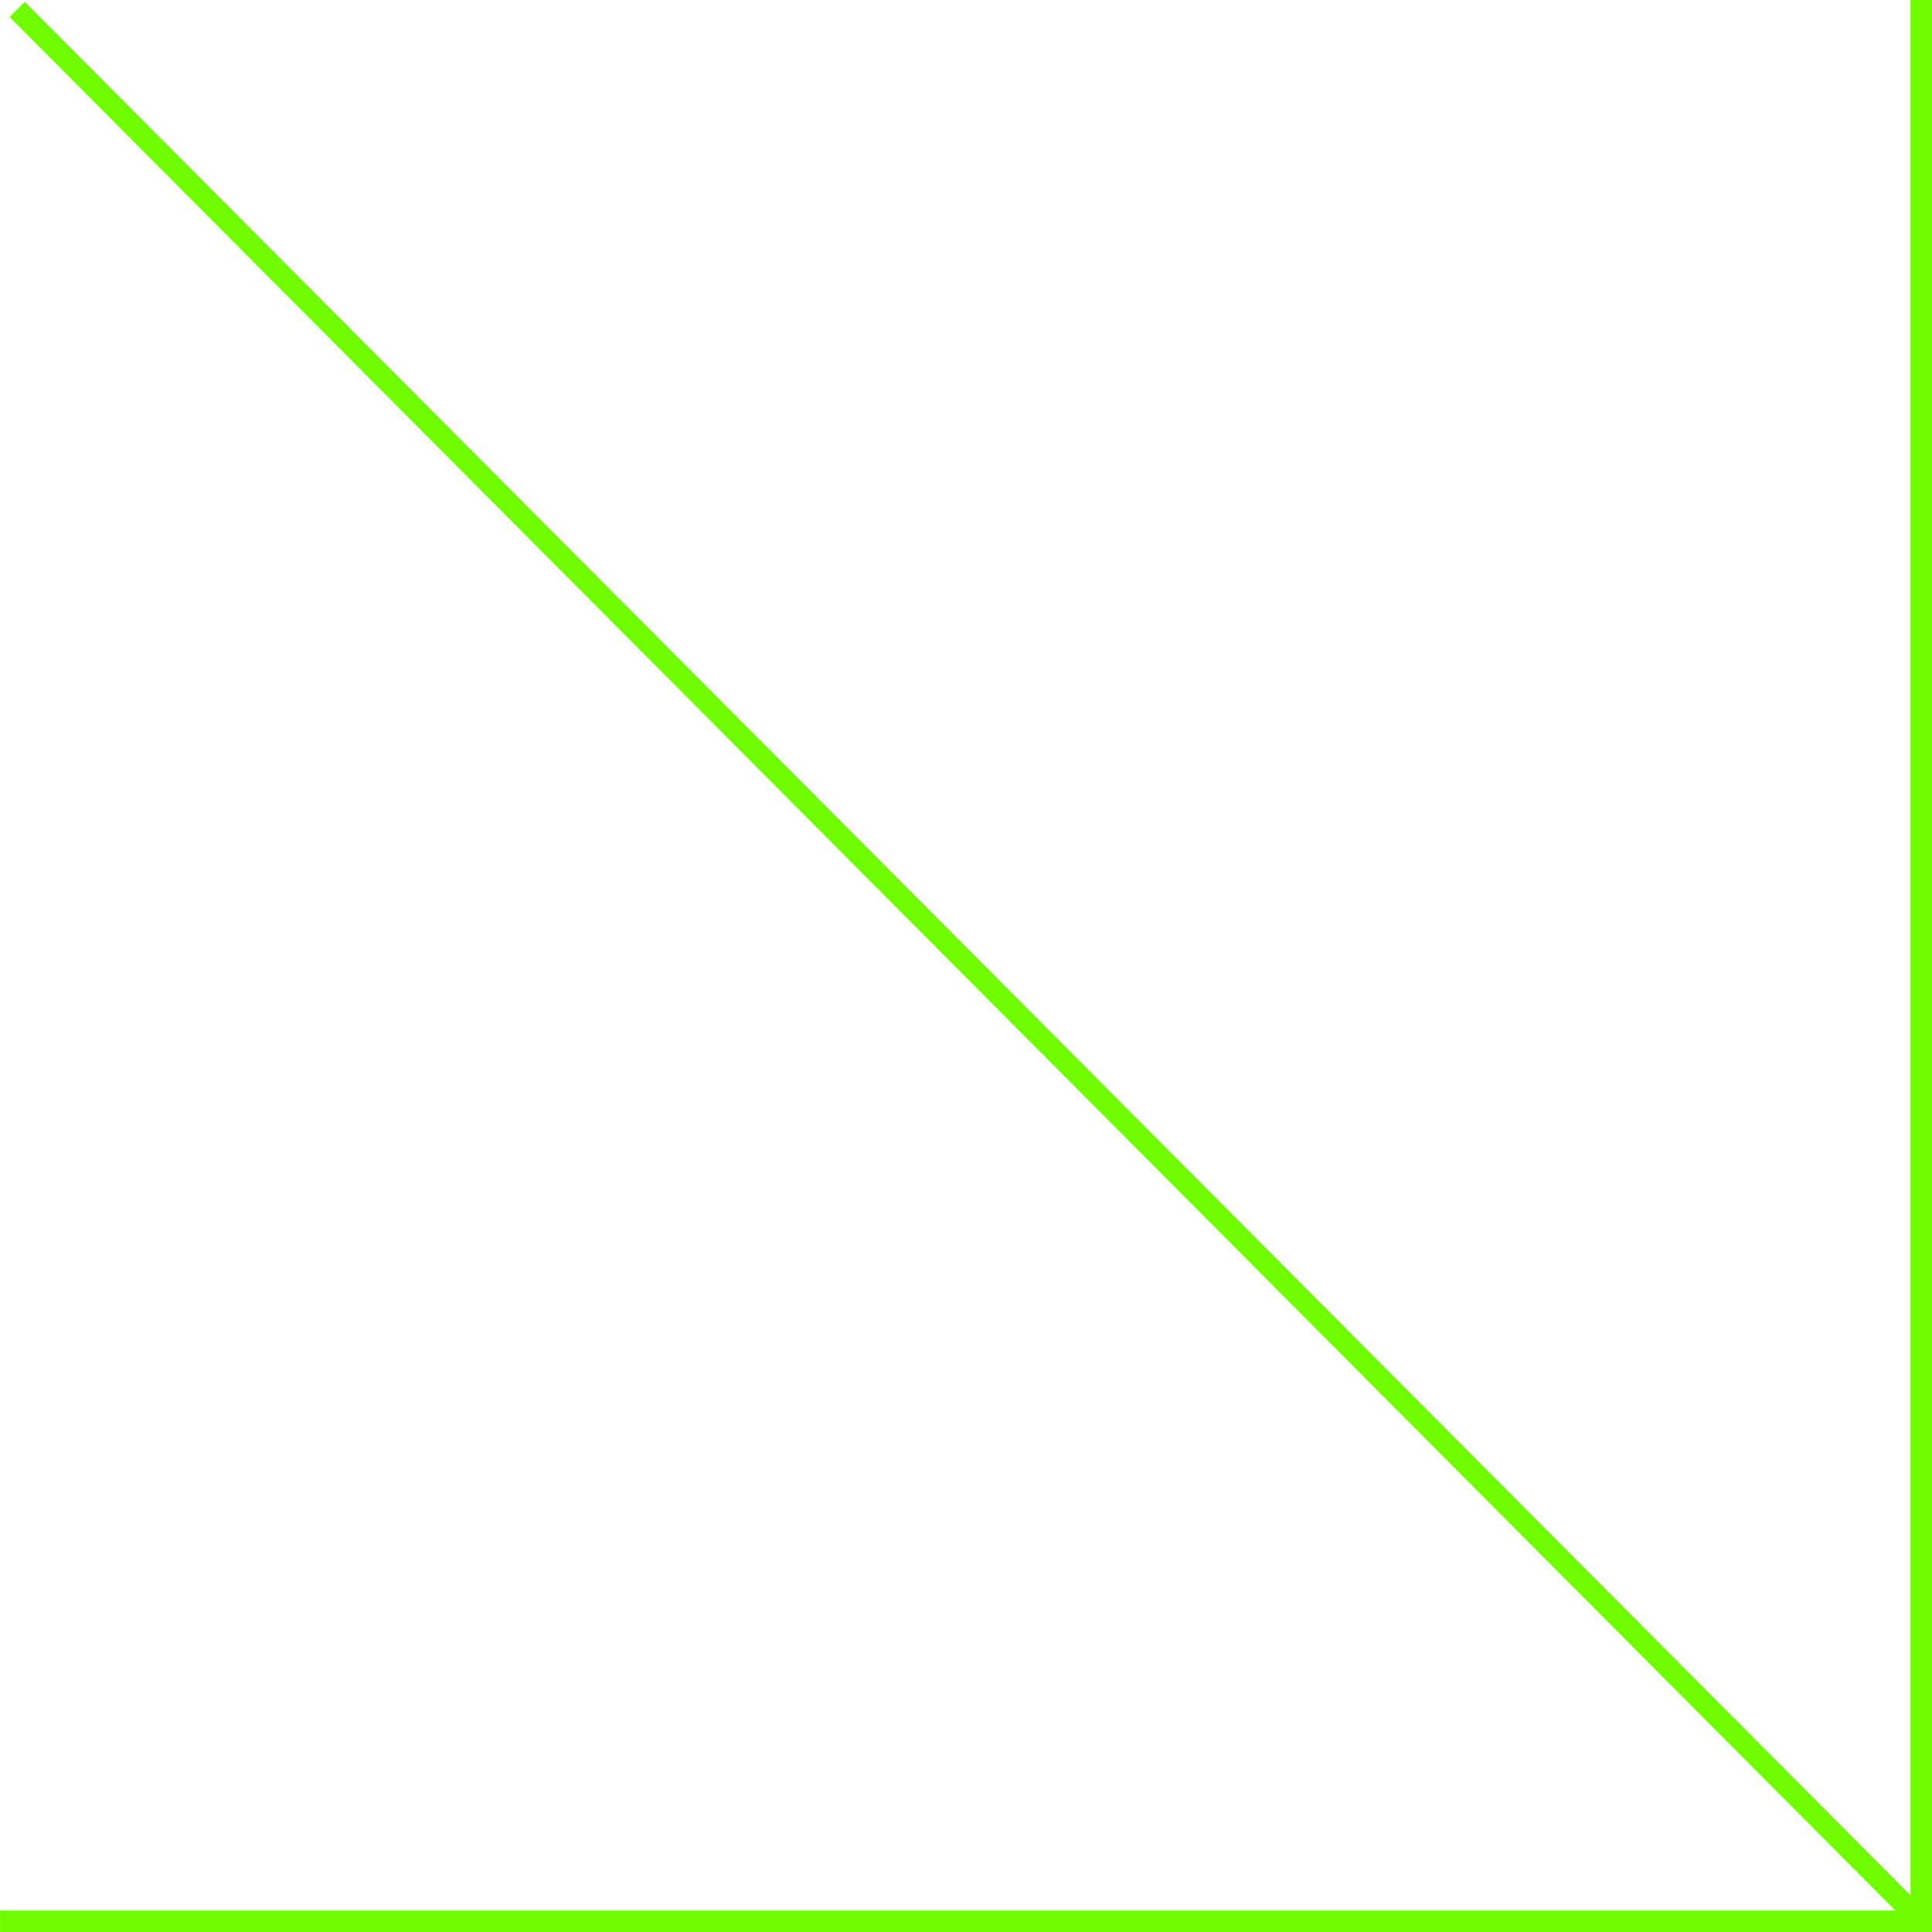 <svg width="180" height="180" viewBox="0 0 180 180" fill="none" xmlns="http://www.w3.org/2000/svg">
<path d="M179.003 0L179.003 179L0.003 179" stroke="#70FC00" stroke-width="2"/>
<path d="M179.003 179L1.61 0.879" stroke="#70FC00" stroke-width="2"/>
</svg>
